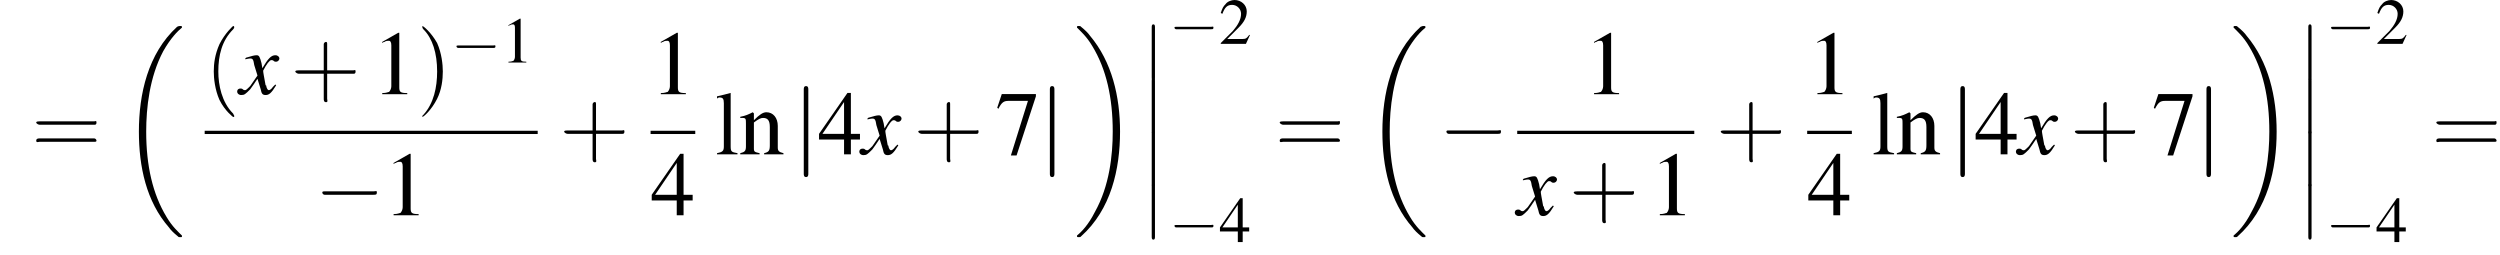 <?xml version='1.0' encoding='UTF-8'?>
<!---12.3-->
<svg version='1.1' xmlns='http://www.w3.org/2000/svg' xmlns:xlink='http://www.w3.org/1999/xlink' width='307.8pt' height='31.4pt' viewBox='82.7 80.6 307.8 31.4'>
<defs>
<use id='g21-49' xlink:href='#g8-49'/>
<use id='g21-50' xlink:href='#g8-50'/>
<use id='g21-52' xlink:href='#g8-52'/>
<use id='g25-49' xlink:href='#g8-49' transform='scale(1.4)'/>
<use id='g25-52' xlink:href='#g8-52' transform='scale(1.4)'/>
<use id='g25-55' xlink:href='#g8-55' transform='scale(1.4)'/>
<use id='g25-108' xlink:href='#g8-108' transform='scale(1.4)'/>
<use id='g25-110' xlink:href='#g8-110' transform='scale(1.4)'/>
<path id='g8-49' d='M2.3-5.4L.9-4.6V-4.5C1-4.6 1.1-4.6 1.1-4.6C1.2-4.7 1.4-4.7 1.5-4.7C1.6-4.7 1.7-4.6 1.7-4.3V-.7C1.7-.5 1.6-.3 1.5-.2C1.4-.2 1.3-.1 .9-.1V0H3.1V-.1C2.5-.1 2.4-.2 2.4-.6V-5.4L2.3-5.4Z'/>
<path id='g8-50' d='M3.8-1.1L3.7-1.1C3.4-.7 3.3-.6 2.9-.6H1L2.4-2C3.1-2.7 3.4-3.3 3.4-4C3.4-4.8 2.7-5.4 1.9-5.4C1.5-5.4 1-5.2 .8-4.9C.5-4.6 .4-4.4 .2-3.8L.4-3.7C.7-4.5 1-4.8 1.6-4.8C2.2-4.8 2.7-4.3 2.7-3.7C2.7-3 2.3-2.3 1.7-1.6L.2-.1V0H3.3L3.8-1.1Z'/>
<path id='g8-52' d='M3.7-1.8H2.9V-5.4H2.6L.1-1.8V-1.3H2.3V0H2.9V-1.3H3.7V-1.8ZM2.3-1.8H.4L2.3-4.6V-1.8Z'/>
<path id='g8-55' d='M3.6-5.3H.6L.2-4.1L.3-4C.6-4.6 .8-4.7 1.2-4.7H2.9L1.4 .1H1.9L3.6-5.1V-5.3Z'/>
<path id='g8-108' d='M.2-4.9H.2C.3-5 .4-5 .4-5C.7-5 .8-4.9 .8-4.5V-.7C.8-.3 .7-.2 .2-.1V0H2V-.1C1.5-.2 1.4-.2 1.4-.7V-5.4L1.4-5.4C1-5.3 .7-5.2 .2-5.1V-4.9Z'/>
<path id='g8-110' d='M.1-3.2C.2-3.2 .3-3.2 .3-3.2C.6-3.2 .6-3.1 .6-2.7V-.7C.6-.3 .5-.2 .1-.1V0H1.8V-.1C1.4-.2 1.3-.2 1.3-.5V-2.8C1.7-3.1 1.9-3.2 2.1-3.2C2.5-3.2 2.7-3 2.7-2.4V-.8C2.7-.3 2.6-.2 2.2-.1V0H3.9V-.1C3.5-.2 3.4-.3 3.4-.6V-2.5C3.4-3.2 3-3.7 2.4-3.7C2.1-3.7 1.8-3.5 1.3-3V-3.6L1.2-3.7C.8-3.5 .6-3.4 .1-3.3V-3.2Z'/>
<path id='g18-120' d='M4.4-1.2C4.3-1.1 4.2-1 4.1-.9C3.9-.6 3.7-.5 3.6-.5C3.5-.5 3.4-.6 3.3-.9C3.3-1 3.3-1.1 3.2-1.1C3-2.2 2.9-2.7 2.9-2.9C3.3-3.7 3.7-4.2 3.9-4.2C4-4.2 4.1-4.2 4.2-4.1C4.3-4 4.4-4 4.5-4C4.7-4 4.9-4.2 4.9-4.4S4.7-4.8 4.4-4.8C3.9-4.8 3.5-4.4 2.8-3.2L2.7-3.8C2.5-4.6 2.4-4.8 2.1-4.8C1.8-4.8 1.5-4.7 .8-4.5L.7-4.4L.7-4.3C1.2-4.4 1.2-4.4 1.3-4.4C1.6-4.4 1.7-4.3 1.8-3.6L2.2-2.3L1.3-1C1-.7 .8-.5 .7-.5C.6-.5 .5-.5 .4-.6C.3-.7 .2-.7 .1-.7C-.1-.7-.3-.6-.3-.3C-.3-.1-.1 .1 .2 .1C.6 .1 .7 0 1.3-.6C1.6-1 1.8-1.3 2.2-1.9L2.6-.6C2.7-.1 2.8 .1 3.2 .1C3.6 .1 3.9-.1 4.5-1.1L4.4-1.2Z'/>
<path id='g1-12' d='M1.6 6.3C1.6 6.5 1.6 6.7 1.8 6.7C2 6.7 2 6.5 2 6.3V.2C2 0 2-.2 1.8-.2C1.6-.2 1.6 0 1.6 .2V6.3Z'/>
<path id='g1-18' d='M7.6 25.5C7.6 25.5 7.6 25.5 7.6 25.4C7.2 25 6.4 24.3 5.7 23.1C4 20.3 3.2 16.8 3.2 12.6C3.2 9.7 3.6 5.9 5.3 2.7C6.2 1.1 7.1 .2 7.6-.2C7.6-.3 7.6-.3 7.6-.3C7.6-.4 7.5-.4 7.4-.4S7.2-.4 7-.3C3.4 3 2.3 8 2.3 12.6C2.3 16.9 3.2 21.2 6 24.4C6.2 24.7 6.6 25.1 7.1 25.5C7.2 25.6 7.2 25.6 7.4 25.6S7.6 25.6 7.6 25.5Z'/>
<path id='g1-19' d='M5.7 12.6C5.7 8.3 4.7 4 2 .8C1.8 .5 1.4 .1 .9-.3C.8-.4 .8-.4 .6-.4C.5-.4 .4-.4 .4-.3C.4-.3 .4-.2 .4-.2C.8 .2 1.6 .9 2.3 2.1C4 4.9 4.8 8.4 4.8 12.6C4.8 15.5 4.4 19.3 2.6 22.5C1.8 24.1 .9 25 .4 25.4C.4 25.5 .4 25.5 .4 25.5C.4 25.6 .5 25.6 .6 25.6C.8 25.6 .8 25.6 .9 25.5C4.6 22.2 5.7 17.2 5.7 12.6Z'/>
<use id='g26-40' xlink:href='#g22-40' transform='scale(1.4)'/>
<use id='g26-41' xlink:href='#g22-41' transform='scale(1.4)'/>
<use id='g26-43' xlink:href='#g22-43' transform='scale(1.4)'/>
<use id='g26-61' xlink:href='#g22-61' transform='scale(1.4)'/>
<path id='g22-40' d='M2.6 1.9C2.6 1.9 2.6 1.9 2.5 1.7C1.5 .7 1.2-.8 1.2-2C1.2-3.4 1.5-4.7 2.5-5.7C2.6-5.8 2.6-5.9 2.6-5.9C2.6-5.9 2.6-6 2.5-6C2.5-6 1.8-5.4 1.3-4.4C.9-3.5 .8-2.7 .8-2C.8-1.4 .9-.4 1.3 .5C1.8 1.5 2.5 2 2.5 2C2.6 2 2.6 2 2.6 1.9Z'/>
<path id='g22-41' d='M2.3-2C2.3-2.6 2.2-3.6 1.8-4.5C1.3-5.4 .6-6 .5-6C.5-6 .5-5.9 .5-5.9C.5-5.9 .5-5.8 .6-5.7C1.4-4.9 1.8-3.6 1.8-2C1.8-.6 1.5 .8 .6 1.8C.5 1.9 .5 1.9 .5 1.9C.5 2 .5 2 .5 2C.6 2 1.3 1.4 1.8 .4C2.2-.4 2.3-1.3 2.3-2Z'/>
<path id='g22-43' d='M3.2-1.8H5.5C5.6-1.8 5.7-1.8 5.7-2S5.6-2.1 5.5-2.1H3.2V-4.4C3.2-4.5 3.2-4.6 3.1-4.6S2.9-4.5 2.9-4.4V-2.1H.7C.6-2.1 .4-2.1 .4-2S.6-1.8 .7-1.8H2.9V.4C2.9 .5 2.9 .7 3.1 .7S3.2 .5 3.2 .4V-1.8Z'/>
<path id='g22-61' d='M5.5-2.6C5.6-2.6 5.7-2.6 5.7-2.8S5.6-2.9 5.5-2.9H.7C.6-2.9 .4-2.9 .4-2.8S.6-2.6 .7-2.6H5.5ZM5.5-1.1C5.6-1.1 5.7-1.1 5.7-1.2S5.6-1.4 5.5-1.4H.7C.6-1.4 .4-1.4 .4-1.2S.6-1.1 .7-1.1H5.5Z'/>
<use id='g11-0' xlink:href='#g6-0' transform='scale(1.4)'/>
<use id='g11-106' xlink:href='#g6-106' transform='scale(1.4)'/>
<path id='g6-0' d='M5.2-1.8C5.4-1.8 5.5-1.8 5.5-2S5.4-2.1 5.2-2.1H.9C.8-2.1 .7-2.1 .7-2S.8-1.8 .9-1.8H5.2Z'/>
<path id='g6-106' d='M1.3-5.7C1.3-5.8 1.3-6 1.1-6S.9-5.8 .9-5.7V1.7C.9 1.8 .9 2 1.1 2S1.3 1.8 1.3 1.7V-5.7Z'/>
</defs>
<g id='page1'>

<use x='86.6' y='99.6' xlink:href='#g26-61'/>
<use x='97.5' y='84.2' xlink:href='#g1-18'/>
<use x='107.9' y='92.2' xlink:href='#g26-40'/>
<use x='112.2' y='92.2' xlink:href='#g18-120'/>
<use x='118.5' y='92.2' xlink:href='#g26-43'/>
<use x='128.5' y='92.2' xlink:href='#g25-49'/>
<use x='134' y='92.2' xlink:href='#g26-41'/>
<use x='138.2' y='88.3' xlink:href='#g6-0'/>
<use x='144.4' y='88.3' xlink:href='#g21-49'/>
<rect x='107.9' y='96.7' height='.4' width='41'/>
<use x='121.4' y='107.1' xlink:href='#g11-0'/>
<use x='129.9' y='107.1' xlink:href='#g25-49'/>
<use x='151.6' y='99.6' xlink:href='#g26-43'/>
<use x='162.8' y='92.2' xlink:href='#g25-49'/>
<rect x='162.8' y='96.7' height='.4' width='5.5'/>
<use x='162.8' y='107.1' xlink:href='#g25-52'/>
<use x='170.7' y='99.6' xlink:href='#g25-108'/>
<use x='173.7' y='99.6' xlink:href='#g25-110'/>
<use x='180.4' y='99.6' xlink:href='#g11-106'/>
<use x='183.4' y='99.6' xlink:href='#g25-52'/>
<use x='188.8' y='99.6' xlink:href='#g18-120'/>
<use x='195.2' y='99.6' xlink:href='#g26-43'/>
<use x='205.2' y='99.6' xlink:href='#g25-55'/>
<use x='210.7' y='99.6' xlink:href='#g11-106'/>
<use x='214.9' y='84.2' xlink:href='#g1-19'/>
<use x='222.9' y='83.8' xlink:href='#g1-12'/>
<use x='222.9' y='90.4' xlink:href='#g1-12'/>
<use x='222.9' y='96.9' xlink:href='#g1-12'/>
<use x='222.9' y='103.4' xlink:href='#g1-12'/>
<use x='226.6' y='86' xlink:href='#g6-0'/>
<use x='232.8' y='86' xlink:href='#g21-50'/>
<use x='226.6' y='110.4' xlink:href='#g6-0'/>
<use x='232.8' y='110.4' xlink:href='#g21-52'/>
<use x='239.7' y='99.6' xlink:href='#g26-61'/>
<use x='250.6' y='84.2' xlink:href='#g1-18'/>
<use x='259.8' y='99.6' xlink:href='#g11-0'/>
<use x='277.7' y='92.2' xlink:href='#g25-49'/>
<rect x='269.5' y='96.7' height='.4' width='21.8'/>
<use x='269.5' y='107.1' xlink:href='#g18-120'/>
<use x='275.9' y='107.1' xlink:href='#g26-43'/>
<use x='285.8' y='107.1' xlink:href='#g25-49'/>
<use x='294' y='99.6' xlink:href='#g26-43'/>
<use x='305.2' y='92.2' xlink:href='#g25-49'/>
<rect x='305.2' y='96.7' height='.4' width='5.5'/>
<use x='305.2' y='107.1' xlink:href='#g25-52'/>
<use x='313.1' y='99.6' xlink:href='#g25-108'/>
<use x='316.1' y='99.6' xlink:href='#g25-110'/>
<use x='322.8' y='99.6' xlink:href='#g11-106'/>
<use x='325.8' y='99.6' xlink:href='#g25-52'/>
<use x='331.2' y='99.6' xlink:href='#g18-120'/>
<use x='337.6' y='99.6' xlink:href='#g26-43'/>
<use x='347.6' y='99.6' xlink:href='#g25-55'/>
<use x='353.1' y='99.6' xlink:href='#g11-106'/>
<use x='357.3' y='84.2' xlink:href='#g1-19'/>
<use x='365.3' y='83.8' xlink:href='#g1-12'/>
<use x='365.3' y='90.4' xlink:href='#g1-12'/>
<use x='365.3' y='96.9' xlink:href='#g1-12'/>
<use x='365.3' y='103.4' xlink:href='#g1-12'/>
<use x='369' y='86' xlink:href='#g6-0'/>
<use x='375.2' y='86' xlink:href='#g21-50'/>
<use x='369' y='110.4' xlink:href='#g6-0'/>
<use x='375.2' y='110.4' xlink:href='#g21-52'/>
<use x='382.1' y='99.6' xlink:href='#g26-61'/>
</g>
</svg>